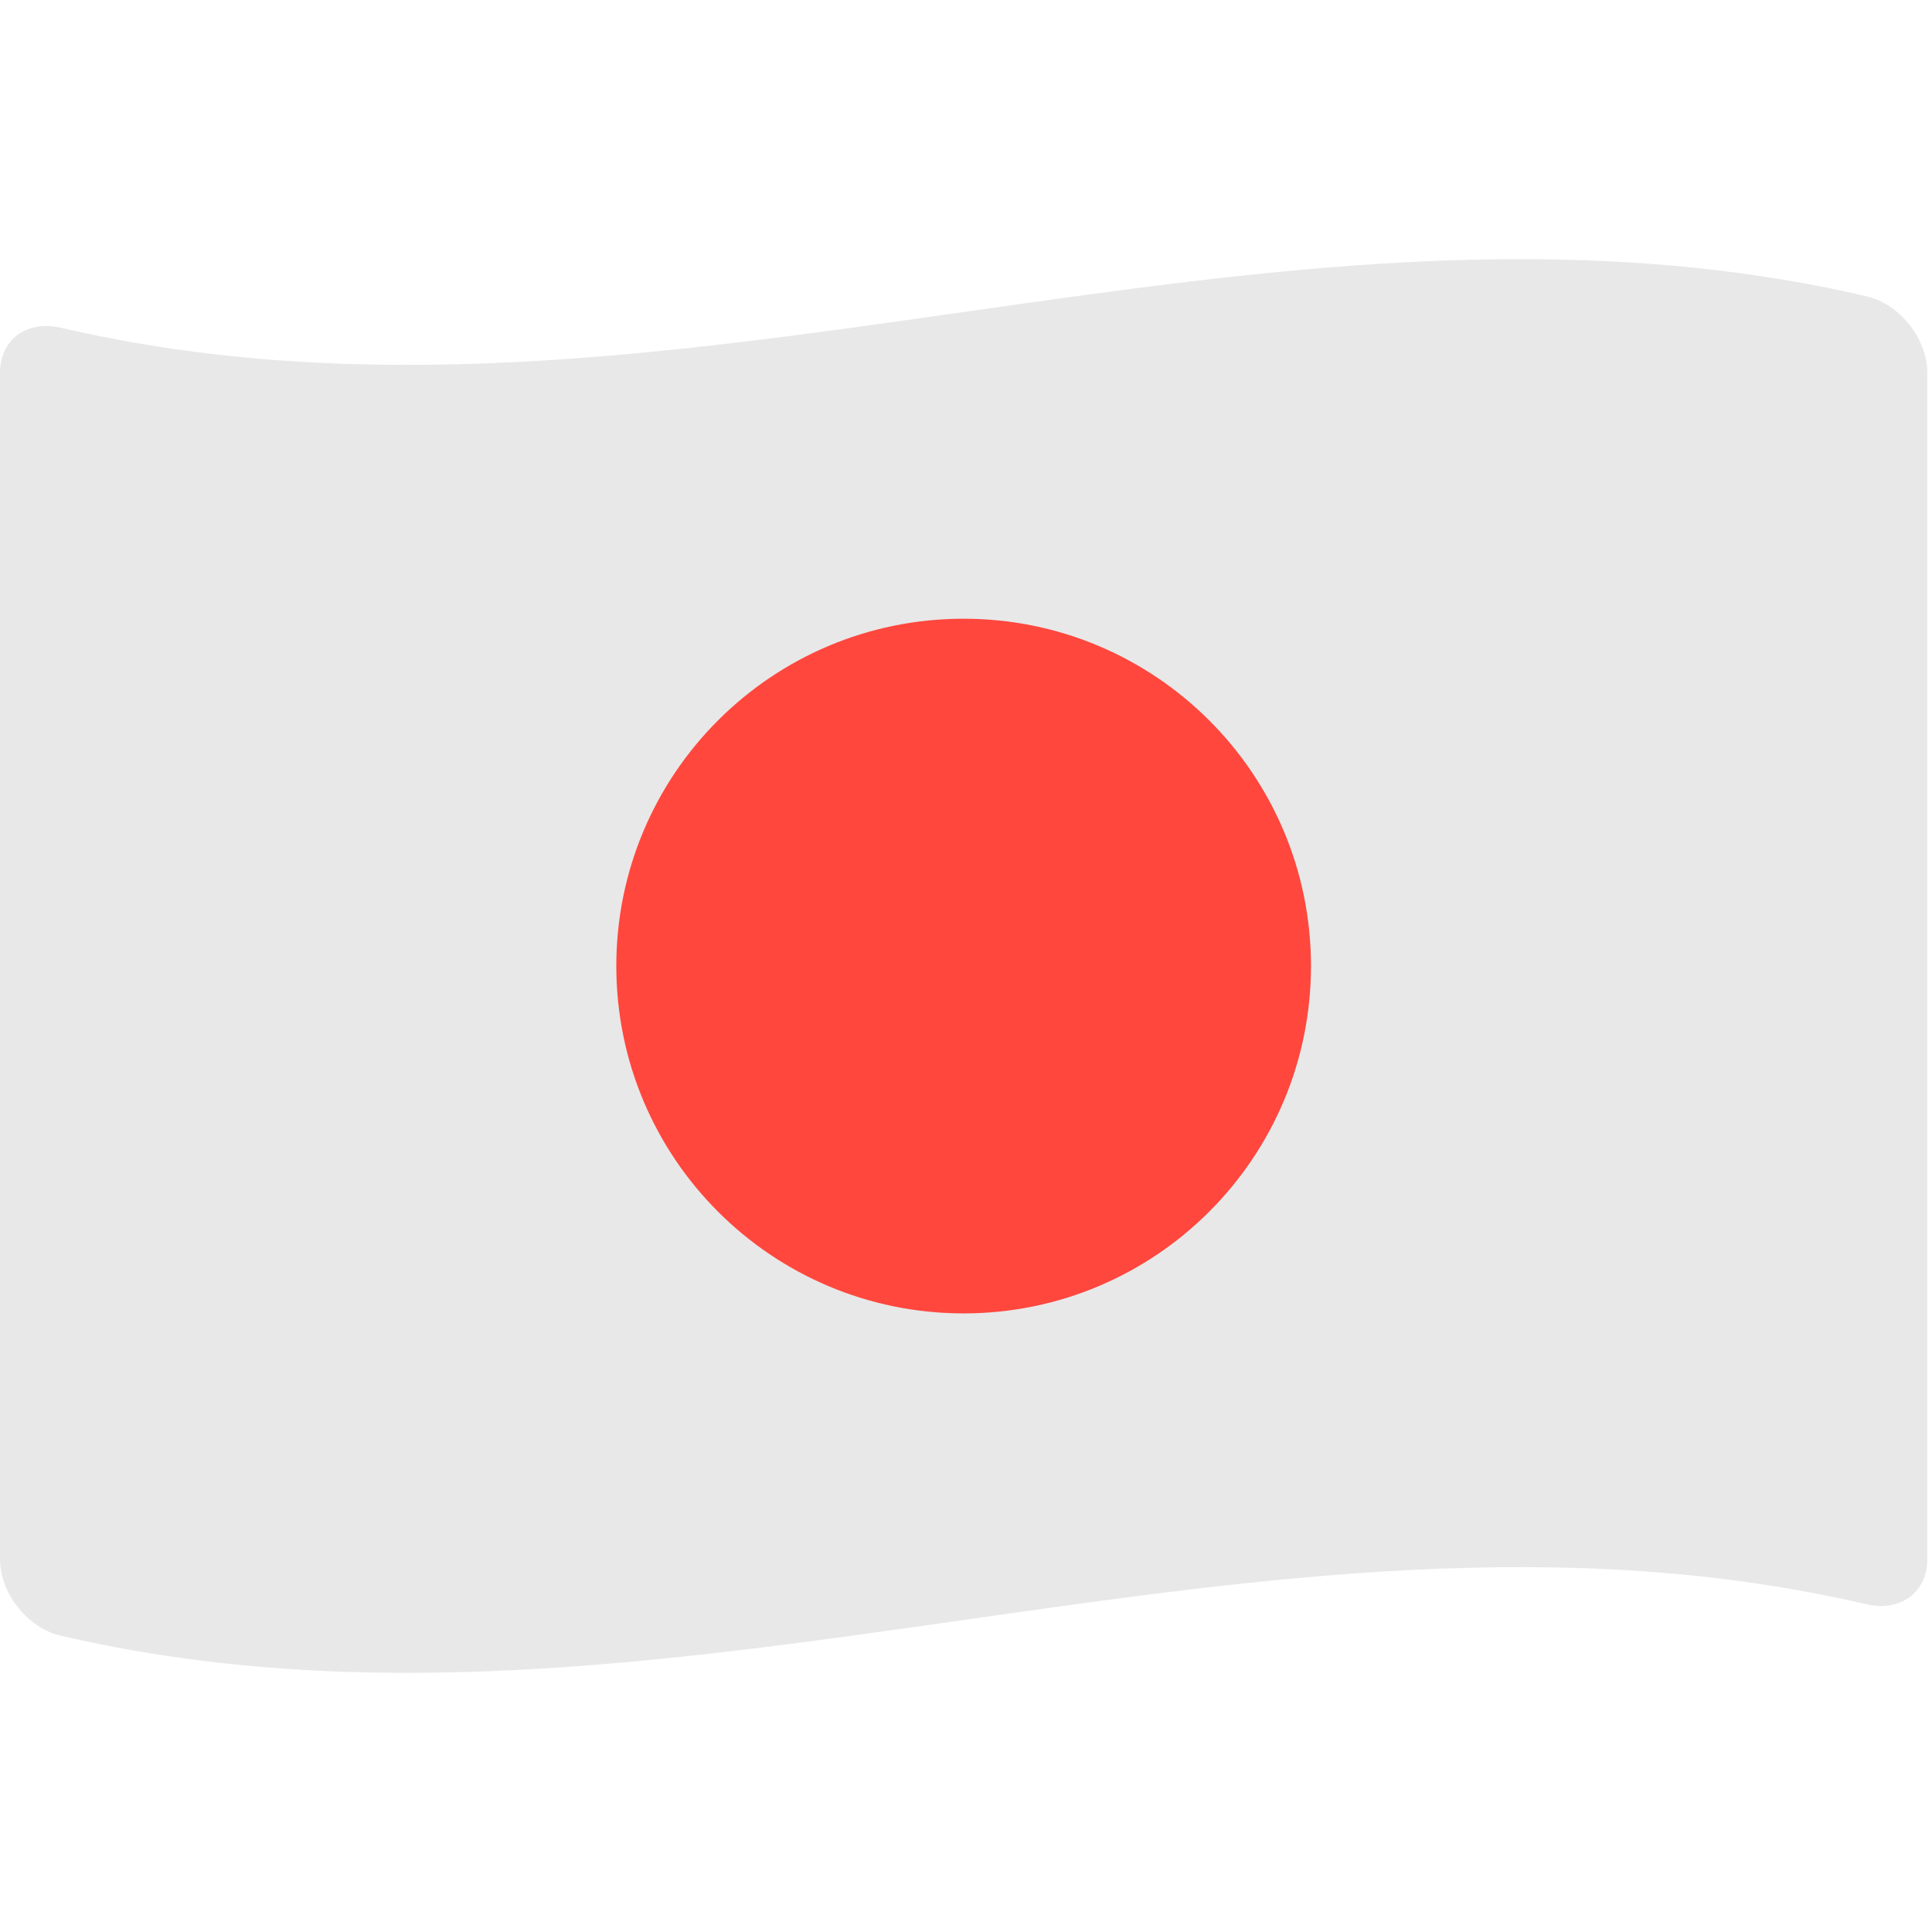 <?xml version="1.0" encoding="UTF-8"?> <svg xmlns="http://www.w3.org/2000/svg" width="16" height="16" viewBox="0 0 16 16" fill="none"><path d="M15.458 13.286C10.473 12.125 5.488 14.707 0.503 13.546C0.225 13.482 0 13.191 0 12.913V3.087C0 2.809 0.225 2.65 0.503 2.714C5.488 3.875 10.473 1.293 15.458 2.454C15.736 2.518 15.961 2.809 15.961 3.087V12.913C15.961 13.191 15.736 13.35 15.458 13.286Z" fill="#E8E8E8"></path><path d="M7.98 10.877C9.569 10.877 10.857 9.589 10.857 8C10.857 6.411 9.569 5.124 7.98 5.124C6.391 5.124 5.104 6.411 5.104 8C5.104 9.589 6.391 10.877 7.98 10.877Z" fill="#FF473E"></path></svg> 